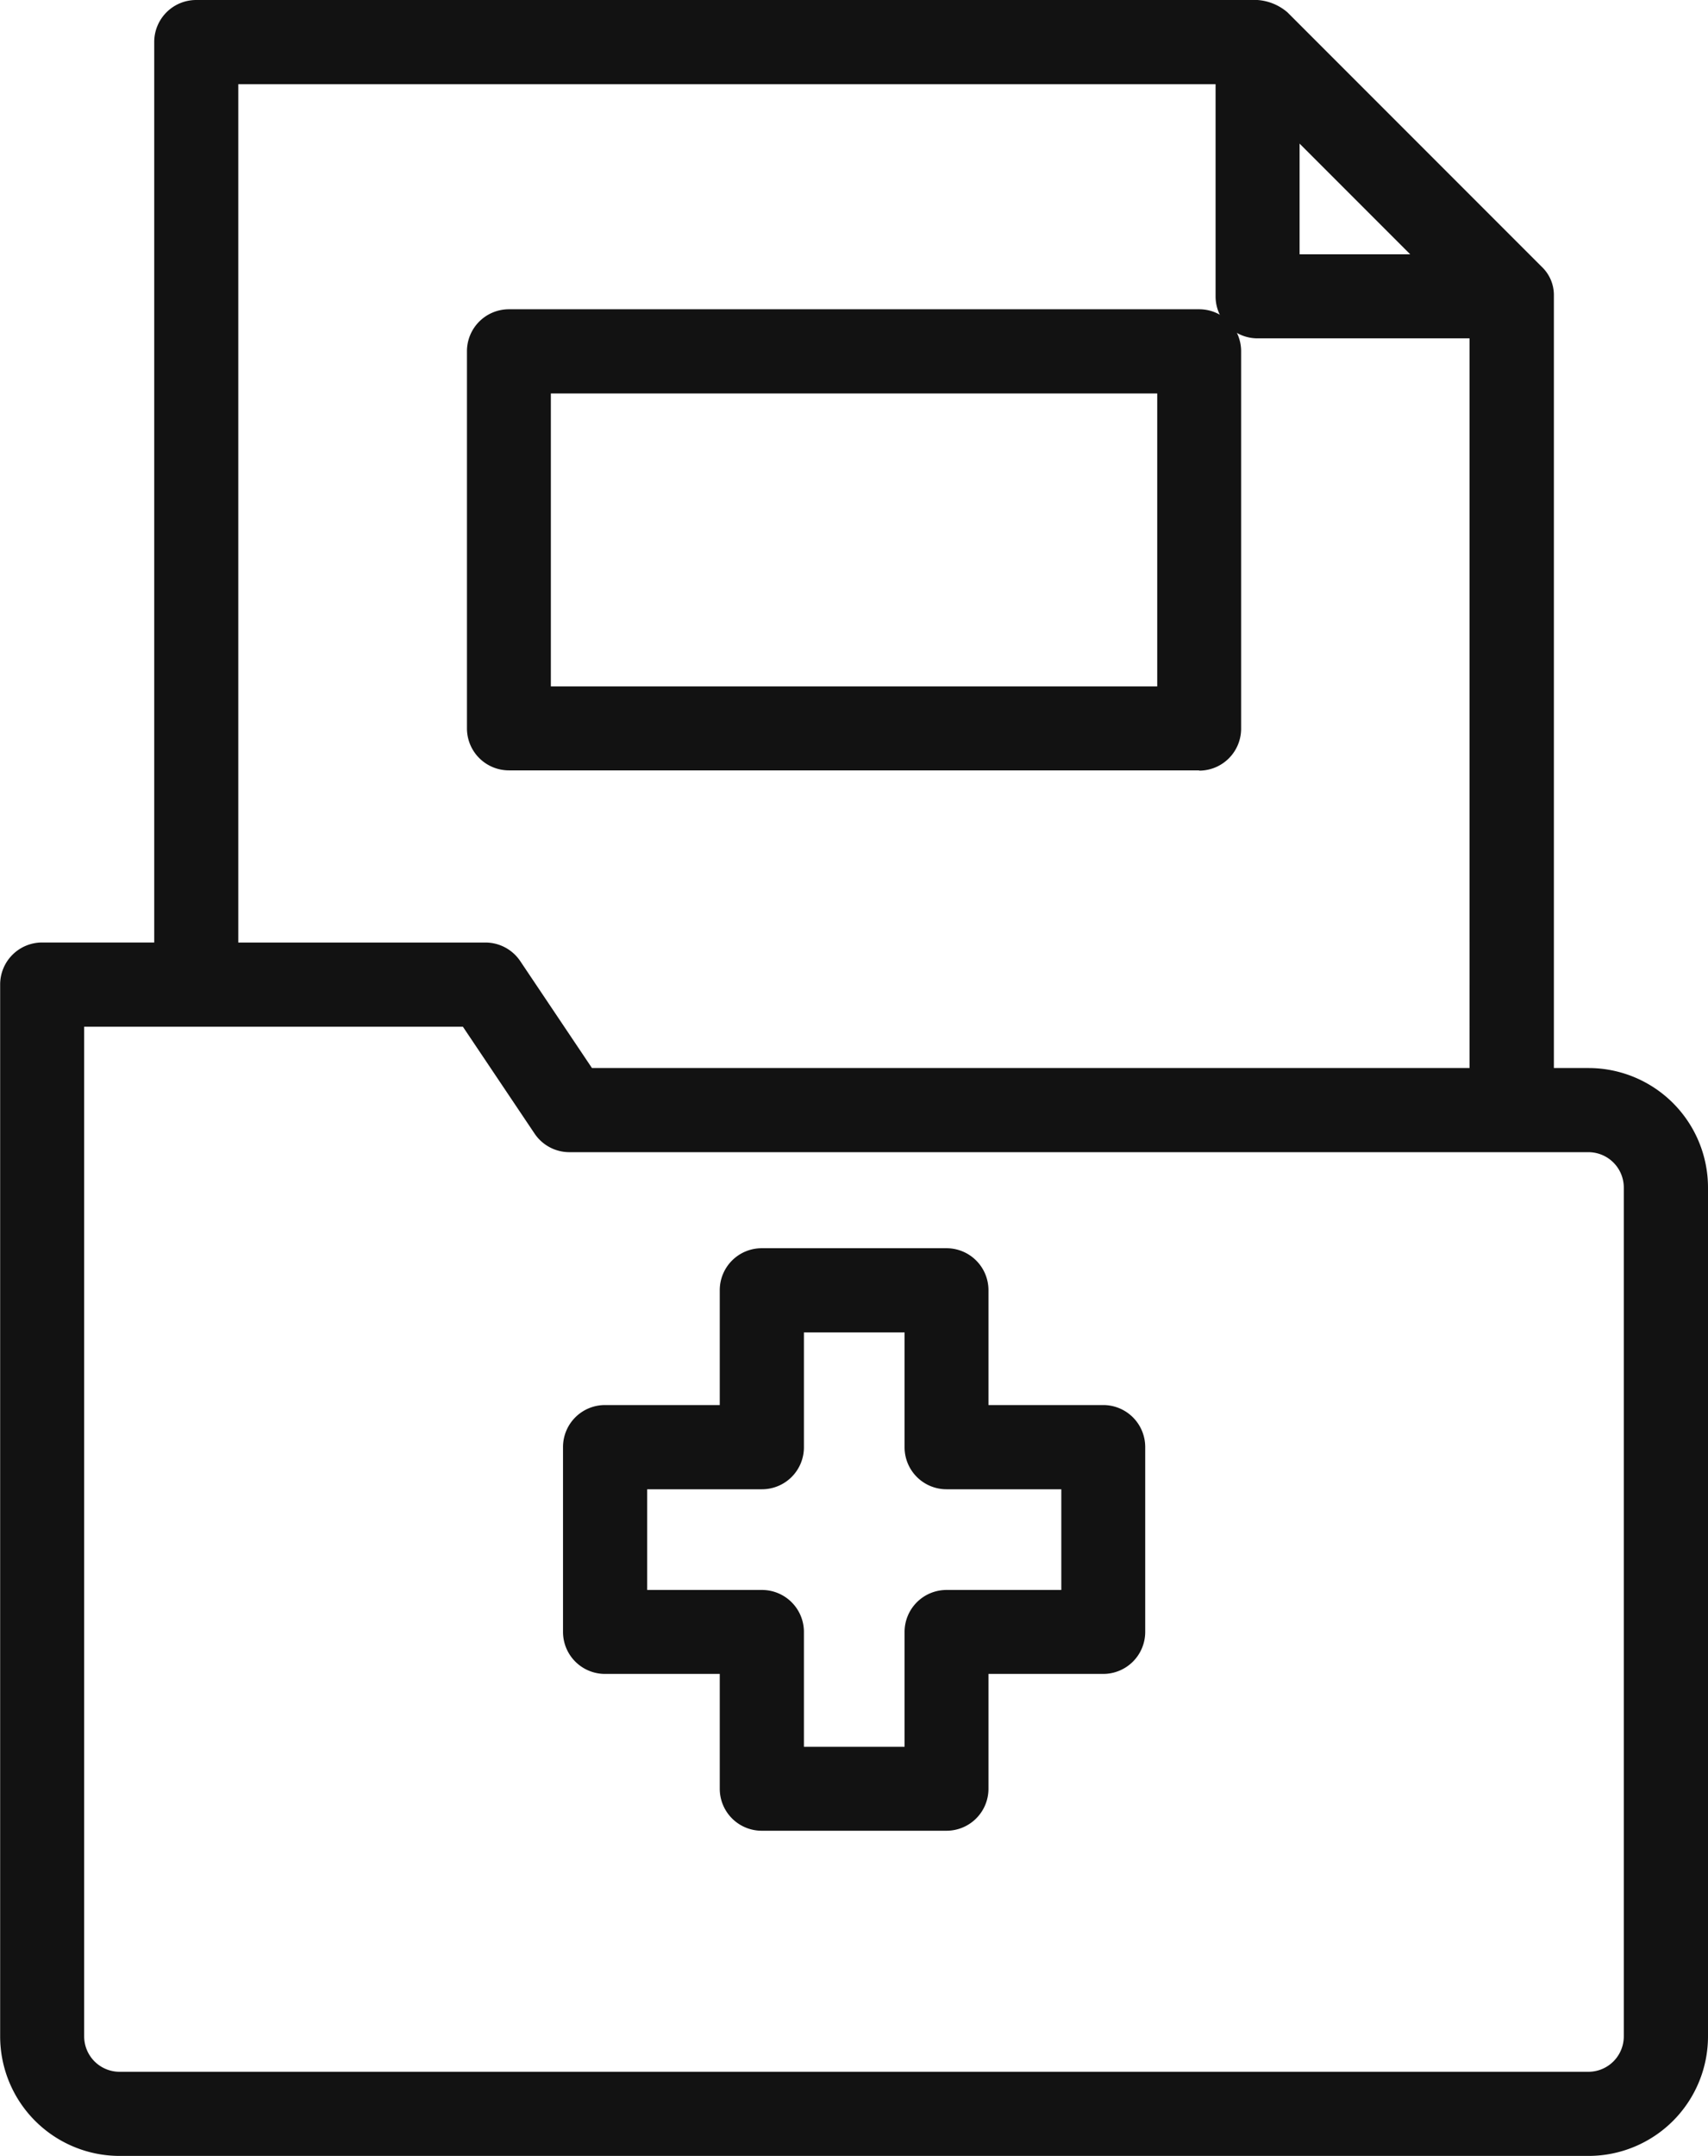 <svg xmlns="http://www.w3.org/2000/svg" width="44.786" height="56.502" viewBox="0 0 44.786 56.502">
  <g id="medical-folder" transform="translate(-53.085 -2)">
    <path id="Path_282" data-name="Path 282" d="M200.943,320.858h-3.01v-3.01a1.1,1.1,0,0,0-1.1-1.1h-4.846a1.1,1.1,0,0,0-1.1,1.1v3.01h-3.01a1.1,1.1,0,0,0-1.1,1.1v4.846a1.1,1.1,0,0,0,1.1,1.1h3.01v3.01a1.1,1.1,0,0,0,1.1,1.1h4.846a1.1,1.1,0,0,0,1.1-1.1v-3.01h3.01a1.1,1.1,0,0,0,1.1-1.1v-4.846A1.1,1.1,0,0,0,200.943,320.858Zm-1.1,4.846h-3.01a1.1,1.1,0,0,0-1.1,1.1v3.01h-2.639v-3.01a1.1,1.1,0,0,0-1.1-1.1h-3.01v-2.639h3.01a1.1,1.1,0,0,0,1.1-1.1v-3.01h2.639v3.01a1.1,1.1,0,0,0,1.1,1.1h3.01Z" transform="translate(-118.929 -282.036)" fill="#121212"/>
    <path id="Path_283" data-name="Path 283" d="M94.737,27.99H93.83V7.721a1.022,1.022,0,0,0-.323-.734h0L86.843.323A1.349,1.349,0,0,0,86.058,0H58.229a1.1,1.1,0,0,0-1.1,1.1V24.7H54.189a1.1,1.1,0,0,0-1.1,1.1V53.368A3.134,3.134,0,0,0,56.219,56.5H94.737a3.134,3.134,0,0,0,3.134-3.134V31.124A3.134,3.134,0,0,0,94.737,27.99ZM90.062,6.664h-2.9v-2.9ZM59.333,2.207H84.959v5.56a1.1,1.1,0,0,0,1.1,1.1h5.56V27.99H68.607l-1.879-2.8a1.1,1.1,0,0,0-.917-.489H59.333Zm36.33,51.161a.928.928,0,0,1-.927.927H56.219a.928.928,0,0,1-.927-.927V26.906h9.93l1.879,2.8a1.1,1.1,0,0,0,.917.489H94.736a.928.928,0,0,1,.927.927V53.368Z" transform="translate(0 2)" fill="#121212"/>
    <path id="Path_284" data-name="Path 284" d="M183.185,105.891a1.1,1.1,0,0,0,1.1-1.1V94.9a1.1,1.1,0,0,0-1.1-1.1h-18.1a1.1,1.1,0,0,0-1.1,1.1v9.884a1.1,1.1,0,0,0,1.1,1.1h18.1Zm-17-9.884h15.9v7.677h-15.9Z" transform="translate(-98.656 -83.695)" fill="#121212"/>
  </g>
</svg>
